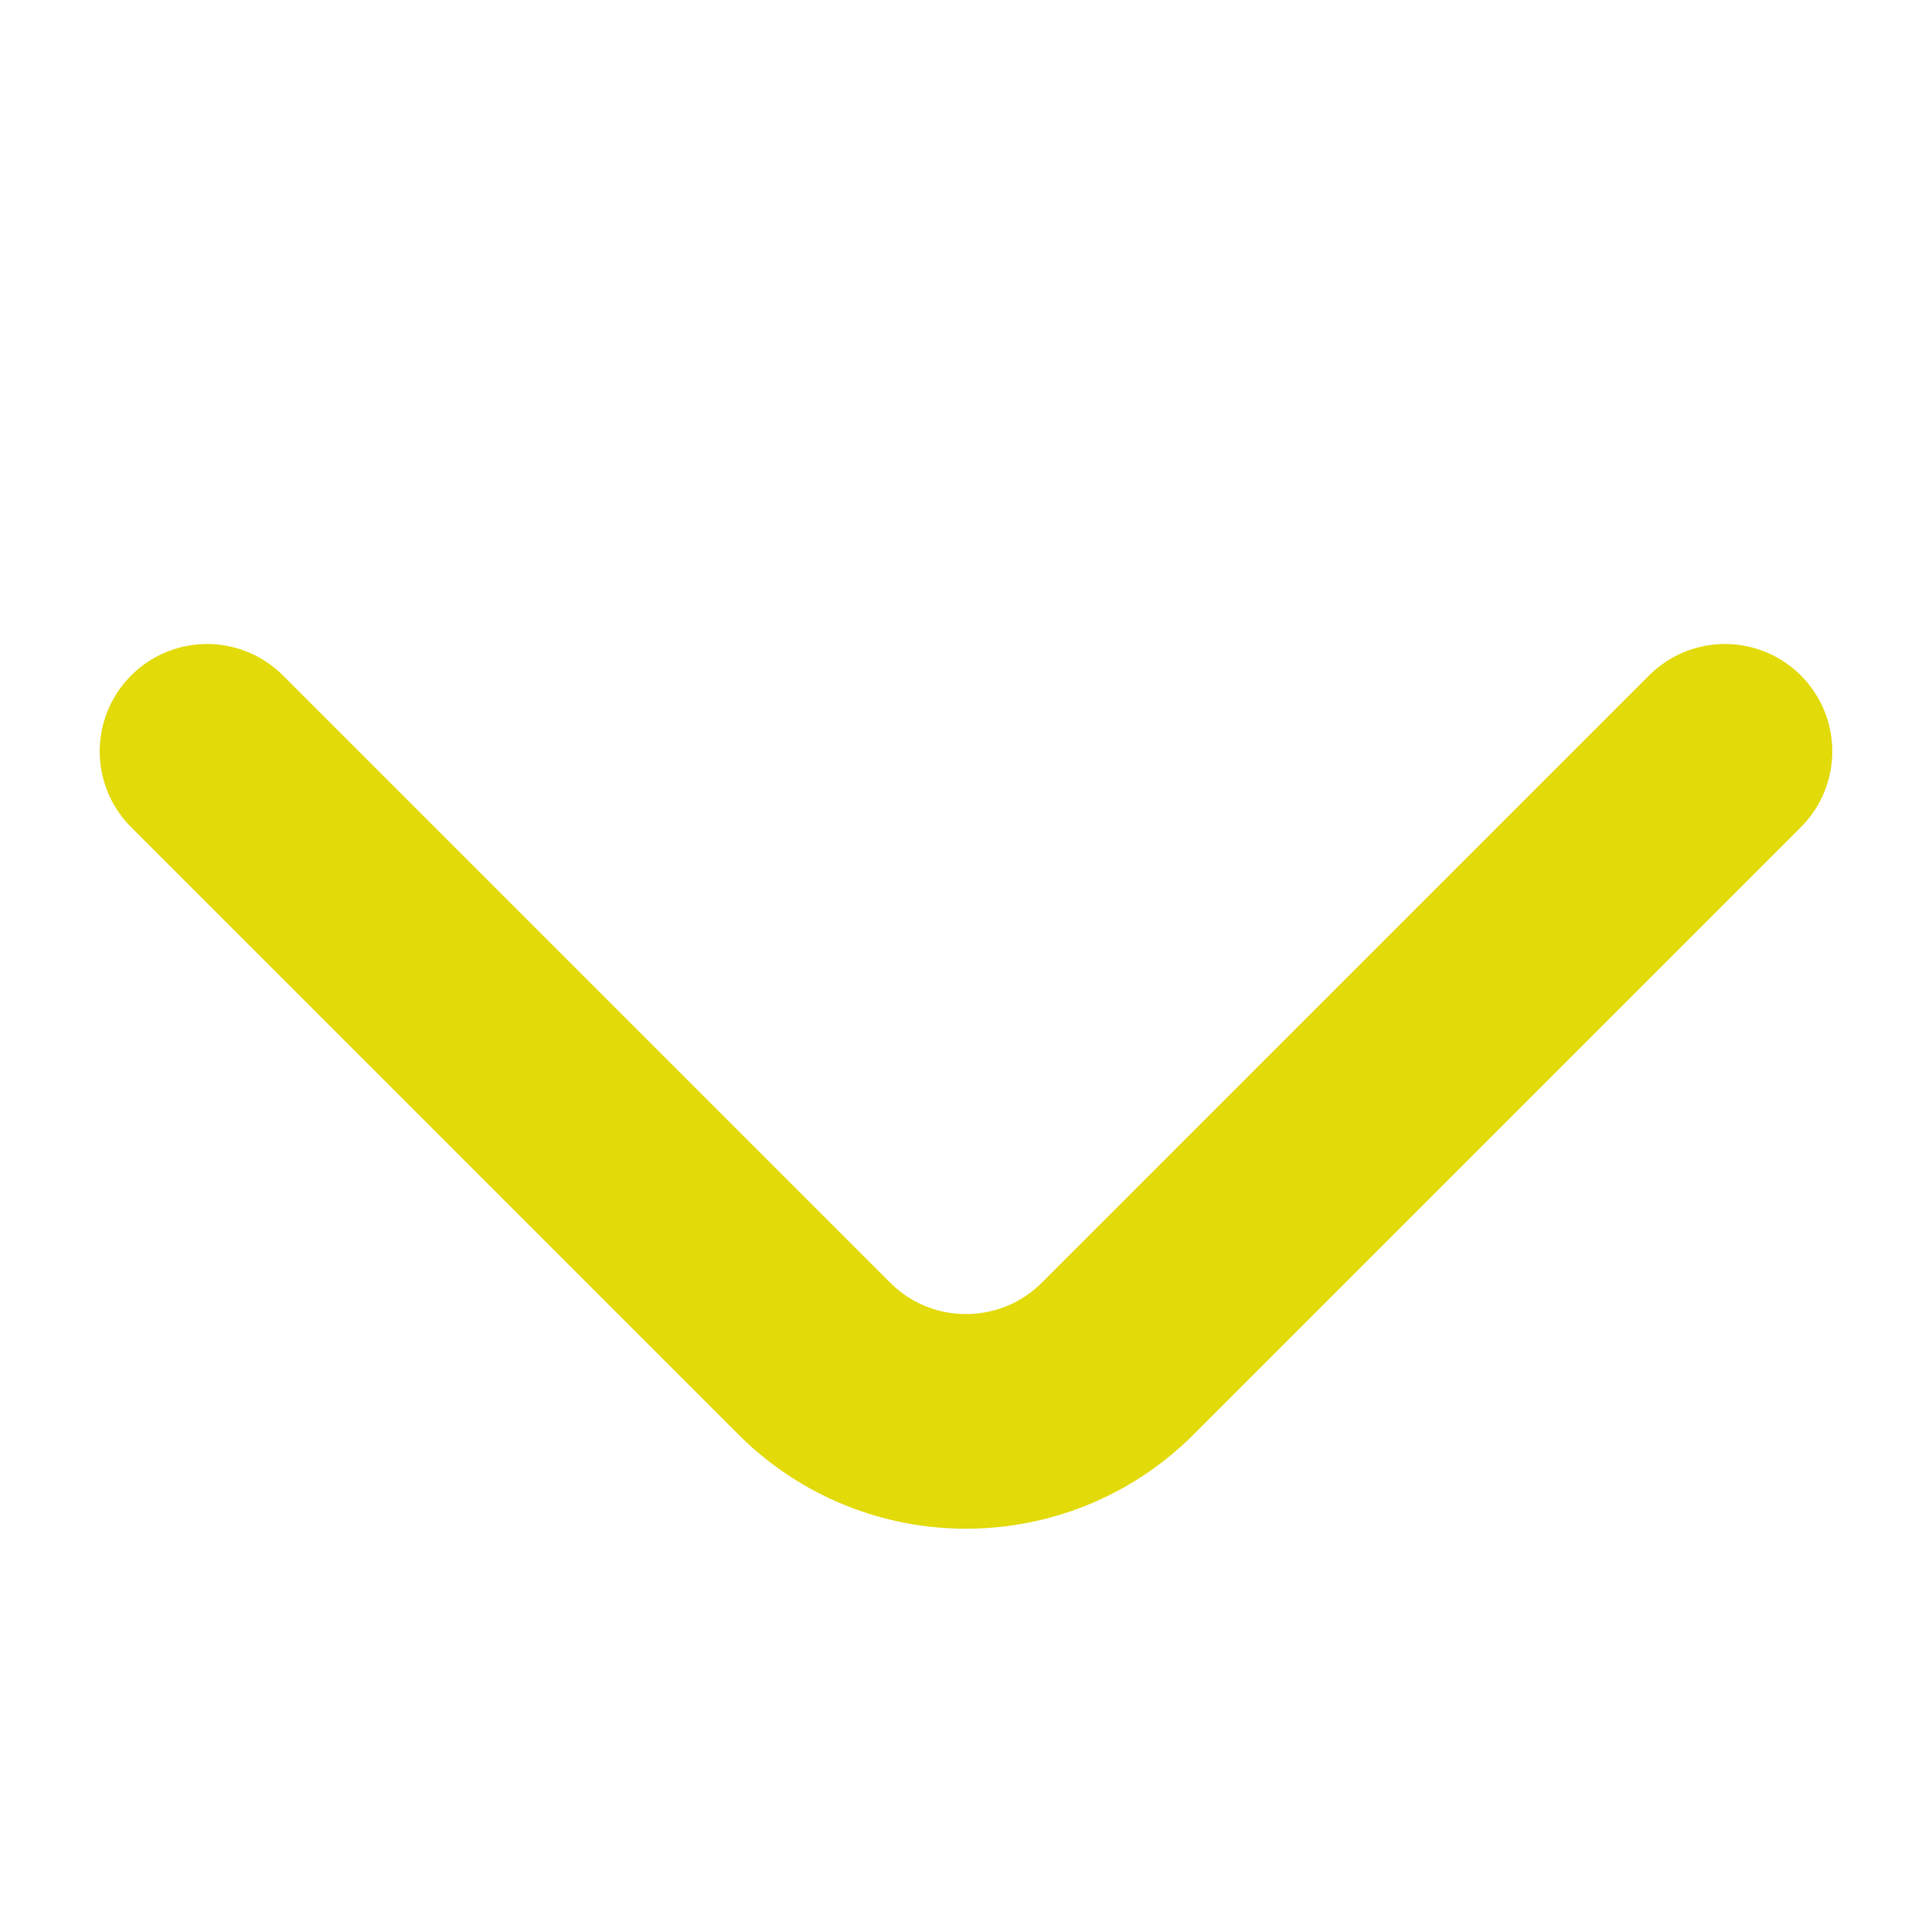<svg width="18" height="18" viewBox="0 0 18 18" fill="none" xmlns="http://www.w3.org/2000/svg">
<path d="M1.929 7L7.586 12.657C8.367 13.438 9.633 13.438 10.414 12.657L16.071 7" stroke="#E2DA09" stroke-width="2" stroke-linecap="round"/>
</svg>
